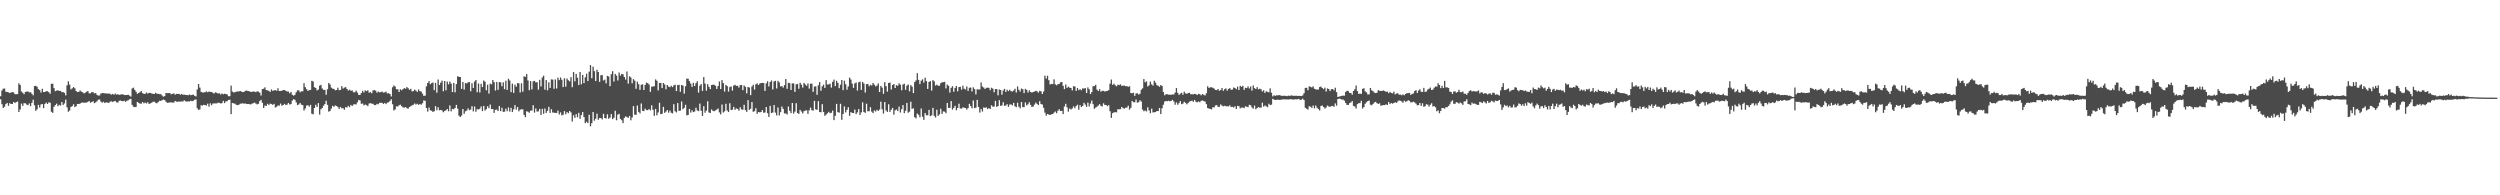 <?xml version="1.0" encoding="UTF-8"?>
<svg xmlns="http://www.w3.org/2000/svg" width="1920" height="150">
  <path d="M0 73.930h1v2.314H0zM1 69.456h1v10.553H1zM2 68.110h1v14.777H2zM3 67.972h1v14.018H3zM4 70.427h1v9.480H4zM5 70.629h1v8.405H5zM6 70.893h1v10.339H6zM7 71.491h1v7.693H7zM8 70.990h1v8.892H8zM9 70.746h1v9.108H9zM10 70.966h1v7.300H10zM11 72.353h1v6.811H11zM12 72.349h1v6.024H12zM13 72.290h1v5.695H13zM14 63.976h1v22.064H14zM15 65.238h1v18.850H15zM16 70.220h1v9.326H16zM17 71.210h1v10.077H17zM18 72.335h1v6.933H18zM19 70.584h1v8.782H19zM20 70.351h1v9.945H20zM21 70.220h1v10.612H21zM22 70.981h1v8.468H22zM23 70.790h1v10.707H23zM24 71.999h1v7.021H24zM25 73.203h1v3.329H25zM26 66.080h1v14.836H26zM27 65.871h1v19.228H27zM28 66.688h1v17.264H28zM29 68.451h1v12.068H29zM30 69.236h1v13.409H30zM31 71.077h1v9.178H31zM32 68.212h1v11.679H32zM33 70.710h1v12.360H33zM34 70.679h1v9.142H34zM35 69.975h1v8.781H35zM36 70.109h1v9.743H36zM37 70.830h1v7.751H37zM38 71.994h1v6.927H38zM39 64.297h1v21.524H39zM40 64.294h1v22.382H40zM41 67.664h1v14.345H41zM42 70.036h1v10.712H42zM43 69.594h1v10.020H43zM44 69.323h1v12.228H44zM45 69.802h1v10.734H45zM46 69.833h1v11.254H46zM47 70.808h1v7.581H47zM48 70.697h1v9.896H48zM49 71.338h1v8.115H49zM50 73.284h1v3.246H50zM51 65.527h1v16.895H51zM52 62.437h1v23.356H52zM53 64.970h1v19.939H53zM54 68.678h1v13.456H54zM55 67.843h1v13.647H55zM56 66.858h1v13.227H56zM57 67.788h1v14.469H57zM58 69.894h1v11.666H58zM59 70.731h1v9.099H59zM60 70.542h1v9.307H60zM61 69.465h1v10.116H61zM62 70.365h1v8.610H62zM63 70.872h1v7.816H63zM64 71.711h1v7.216H64zM65 71.220h1v7.571H65zM66 70.467h1v8.350H66zM67 69.959h1v8.298H67zM68 71.654h1v5.857H68zM69 71.702h1v7.264H69zM70 70.732h1v7.595H70zM71 70.811h1v6.902H71zM72 71.747h1v7.519H72zM73 71.453h1v7.205H73zM74 72.797h1v4.990H74zM75 73.445h1v3.082H75zM76 73.269h1v3.171H76zM77 71.819h1v6.243H77zM78 71.477h1v7.416H78zM79 71.518h1v6.589H79zM80 71.662h1v7.468H80zM81 71.734h1v6.877H81zM82 71.906h1v6.842H82zM83 71.819h1v7.265H83zM84 71.970h1v6.174H84zM85 72.727h1v5.093H85zM86 72.114h1v6.148H86zM87 72.752h1v5.067H87zM88 71.862h1v5.648H88zM89 72.654h1v5.921H89zM90 72.352h1v6.485H90zM91 72.848h1v4.572H91zM92 72.638h1v4.594H92zM93 72.412h1v5.149H93zM94 72.511h1v5.322H94zM95 72.982h1v4.404H95zM96 73.027h1v5.163H96zM97 72.887h1v4.498H97zM98 72.768h1v4.302H98zM99 73.408h1v2.805H99zM100 74.174h1v1.744H100zM101 67.929h1v12.634H101zM102 67.340h1v14.611H102zM103 69.019h1v13.267H103zM104 70.462h1v11.667H104zM105 72.095h1v6.166H105zM106 71.377h1v7.588H106zM107 70.799h1v8.730H107zM108 69.906h1v9.769H108zM109 71.527h1v6.851H109zM110 72.043h1v7.325H110zM111 72.115h1v6.628H111zM112 71.036h1v8.426H112zM113 71.861h1v6.626H113zM114 71.297h1v8.573H114zM115 71.348h1v8.021H115zM116 71.759h1v7.120H116zM117 72.044h1v6.144H117zM118 72.211h1v5.851H118zM119 71.244h1v7.636H119zM120 71.988h1v7.375H120zM121 72.033h1v6.381H121zM122 72.283h1v5.141H122zM123 72.286h1v5.226H123zM124 73.328h1v3.645H124zM125 74.251h1v2.213H125zM126 73.808h1v3.064H126zM127 71.350h1v6.807H127zM128 71.591h1v7.372H128zM129 71.465h1v7.360H129zM130 71.516h1v7.139H130zM131 72.389h1v6.279H131zM132 72.039h1v6.712H132zM133 71.663h1v7.168H133zM134 72.734h1v4.775H134zM135 72.061h1v6.029H135zM136 72.195h1v5.999H136zM137 72.053h1v5.904H137zM138 72.760h1v5.303H138zM139 72.124h1v5.767H139zM140 72.768h1v5.194H140zM141 72.652h1v4.337H141zM142 72.907h1v4.859H142zM143 72.956h1v5.107H143zM144 73.176h1v4.671H144zM145 72.555h1v5.420H145zM146 73.090h1v4.266H146zM147 72.853h1v4.914H147zM148 72.671h1v4.674H148zM149 73.564h1v3.020H149zM150 74.100h1v2.234H150zM151 68.713h1v14.415H151zM152 64.509h1v19.909H152zM153 67.303h1v16.730H153zM154 70.572h1v10.221H154zM155 71.032h1v10.062H155zM156 71.040h1v9.453H156zM157 70.815h1v9.884H157zM158 70.169h1v10.931H158zM159 70.836h1v8.762H159zM160 70.273h1v11.632H160zM161 70.536h1v8.808H161zM162 70.632h1v10.186H162zM163 71.248h1v8.251H163zM164 71.825h1v7.647H164zM165 70.881h1v8.550H165zM166 71.287h1v8.129H166zM167 71.883h1v6.974H167zM168 71.569h1v7.434H168zM169 72.558h1v6.914H169zM170 71.782h1v7.433H170zM171 72.376h1v5.084H171zM172 71.974h1v7.235H172zM173 72.212h1v5.717H173zM174 72.566h1v5.130H174zM175 73.893h1v2.832H175zM176 73.865h1v2.711H176zM177 65.747h1v21.927H177zM178 70.309h1v8.754H178zM179 71.015h1v8.459H179zM180 70.796h1v8.842H180zM181 70.326h1v10.228H181zM182 70.258h1v10.496H182zM183 70.259h1v10.188H183zM184 69.894h1v9.753H184zM185 70.343h1v9.147H185zM186 70.756h1v8.601H186zM187 70.528h1v9.088H187zM188 69.760h1v9.679H188zM189 69.538h1v10.372H189zM190 69.918h1v9.916H190zM191 70.076h1v9.908H191zM192 70.560h1v9.685H192zM193 70.529h1v9.142H193zM194 70.234h1v9.020H194zM195 70.333h1v8.435H195zM196 70.808h1v8.743H196zM197 70.071h1v10.115H197zM198 70.417h1v9.301H198zM199 71.155h1v6.446H199zM200 73.358h1v3.322H200zM201 68.422h1v10.530H201zM202 68.169h1v14.790H202zM203 67.074h1v13.957H203zM204 69.183h1v12.192H204zM205 69.383h1v10.358H205zM206 69.771h1v10.929H206zM207 70.623h1v8.948H207zM208 68.660h1v11.245H208zM209 69.801h1v10.729H209zM210 69.353h1v10.407H210zM211 69.238h1v13.315H211zM212 69.703h1v12.244H212zM213 67.766h1v13.221H213zM214 69.912h1v11.225H214zM215 69.842h1v9.734H215zM216 69.694h1v11.517H216zM217 69.163h1v11.498H217zM218 69.057h1v10.734H218zM219 69.738h1v10.962H219zM220 70.244h1v10.106H220zM221 70.303h1v8.731H221zM222 71.620h1v8.600H222zM223 70.592h1v9.396H223zM224 72.780h1v4.505H224zM225 73.494h1v2.708H225zM226 72.818h1v3.834H226zM227 70.849h1v7.739H227zM228 69.360h1v11.406H228zM229 69.414h1v10.757H229zM230 70.915h1v8.150H230zM231 70.140h1v10.228H231zM232 70.126h1v10.598H232zM233 63.882h1v21.025H233zM234 66.975h1v16.322H234zM235 68.529h1v12.596H235zM236 69.775h1v11.029H236zM237 69.198h1v12.727H237zM238 68.995h1v11.559H238zM239 62.032h1v25.291H239zM240 62.572h1v25.233H240zM241 66.992h1v15.963H241zM242 67.562h1v12.924H242zM243 69.439h1v12.674H243zM244 68.756h1v10.430H244zM245 65.807h1v22.215H245zM246 65.202h1v18.689H246zM247 67.925h1v15.000H247zM248 69.049h1v12.137H248zM249 68.992h1v10.929H249zM250 72.769h1v4.584H250zM251 68.559h1v11.986H251zM252 63.685h1v22.070H252zM253 64.891h1v20.315H253zM254 67.318h1v16.028H254zM255 68.073h1v13.157H255zM256 68.302h1v13.731H256zM257 69.358h1v11.649H257zM258 69.112h1v12.253H258zM259 67.361h1v14.898H259zM260 69.291h1v14.337H260zM261 69.086h1v13.037H261zM262 66.130h1v17.077H262zM263 67.985h1v15.150H263zM264 67.296h1v17.002H264zM265 66.912h1v15.365H265zM266 68.367h1v14.215H266zM267 69.532h1v11.773H267zM268 68.885h1v13.416H268zM269 69.757h1v10.764H269zM270 69.449h1v11.994H270zM271 70.837h1v9.454H271zM272 70.862h1v9.145H272zM273 69.585h1v10.644H273zM274 71.054h1v7.543H274zM275 72.931h1v3.815H275zM276 72.860h1v4.283H276zM277 71.473h1v8.249H277zM278 69.797h1v9.647H278zM279 71.033h1v9.915H279zM280 69.391h1v10.903H280zM281 69.993h1v10.729H281zM282 69.327h1v12.225H282zM283 71.203h1v8.307H283zM284 70.715h1v8.475H284zM285 71.644h1v7.961H285zM286 69.481h1v10.226H286zM287 69.204h1v11.424H287zM288 69.560h1v11.185H288zM289 71.162h1v8.598H289zM290 70.299h1v9.842H290zM291 70.900h1v8.087H291zM292 70.755h1v8.180H292zM293 70.292h1v8.694H293zM294 71.123h1v8.704H294zM295 70.926h1v8.152H295zM296 70.413h1v9.570H296zM297 71.800h1v6.980H297zM298 71.502h1v7.087H298zM299 72.248h1v5.269H299zM300 74.062h1v2.193H300zM301 67.039h1v13.055H301zM302 65.617h1v19.225H302zM303 66.472h1v17.612H303zM304 68.541h1v13.125H304zM305 68.540h1v13.271H305zM306 70.666h1v10.174H306zM307 68.566h1v11.824H307zM308 69.307h1v12.269H308zM309 68.449h1v14.018H309zM310 67.615h1v15.070H310zM311 68.154h1v14.093H311zM312 66.888h1v16.279H312zM313 67.765h1v15.678H313zM314 69.024h1v13.152H314zM315 68.208h1v13.366H315zM316 70.178h1v10.716H316zM317 69.920h1v10.531H317zM318 68.814h1v10.667H318zM319 69.613h1v10.681H319zM320 70.568h1v9.125H320zM321 68.718h1v11.814H321zM322 69.969h1v9.882H322zM323 70.322h1v10.111H323zM324 71.861h1v7.465H324zM325 73.673h1v3.453H325zM326 73.419h1v3.971H326zM327 66.295h1v16.671H327zM328 63.750h1v21.937H328zM329 62.255h1v20.328H329zM330 64.656h1v20.087H330zM331 63.823h1v21.231H331zM332 63.366h1v22.614H332zM333 69.243h1v16.162H333zM334 63.679h1v17.843H334zM335 71.175h1v13.443H335zM336 61.097h1v21.296H336zM337 65.264h1v19.459H337zM338 63.508h1v20.940H338zM339 61.942h1v22.882H339zM340 70.097h1v16.103H340zM341 62.204h1v23.077H341zM342 69.400h1v15.331H342zM343 62.659h1v21.066H343zM344 64.786h1v20.669H344zM345 62.689h1v18.241H345zM346 64.227h1v21.263H346zM347 70.711h1v12.895H347zM348 63.625h1v20.333H348zM349 70.933h1v11.948H349zM350 64.567h1v15.977H350zM351 58.613h1v24.853H351zM352 58.993h1v29.866H352zM353 59.156h1v30.678H353zM354 68.232h1v20.491H354zM355 63.000h1v20.734H355zM356 68.838h1v18.581H356zM357 63.776h1v21.704H357zM358 64.078h1v20.810H358zM359 63.213h1v19.970H359zM360 63.033h1v21.674H360zM361 70.110h1v14.035H361zM362 63.886h1v17.673H362zM363 67.546h1v18.032H363zM364 62.637h1v19.176H364zM365 61.439h1v24.349H365zM366 70.824h1v13.012H366zM367 64.128h1v19.991H367zM368 70.988h1v12.535H368zM369 64.346h1v17.443H369zM370 66.851h1v18.483H370zM371 61.834h1v19.538H371zM372 62.772h1v22.179H372zM373 69.334h1v14.528H373zM374 65.052h1v16.570H374zM375 71.876h1v11.234H375zM376 64.194h1v16.088H376zM377 64.790h1v18.952H377zM378 61.460h1v22.317H378zM379 63.120h1v23.553H379zM380 69.522h1v14.865H380zM381 62.941h1v21.244H381zM382 69.032h1v16.265H382zM383 63.013h1v18.470H383zM384 63.225h1v22.121H384zM385 66.179h1v16.557H385zM386 63.224h1v22.711H386zM387 68.517h1v17.253H387zM388 61.985h1v21.509H388zM389 69.055h1v16.324H389zM390 60.475h1v22.078H390zM391 61.778h1v23.912H391zM392 70.826h1v12.023H392zM393 64.248h1v21.818H393zM394 71.317h1v12.688H394zM395 65.015h1v15.714H395zM396 66.595h1v17.601H396zM397 63.823h1v18.369H397zM398 64.013h1v21.487H398zM399 71.011h1v13.190H399zM400 63.945h1v19.966H400zM401 70.441h1v13.574H401zM402 58.582h1v29.650H402zM403 59.026h1v30.946H403zM404 56.894h1v28.546H404zM405 61.797h1v24.003H405zM406 69.272h1v17.317H406zM407 62.283h1v22.698H407zM408 68.681h1v16.225H408zM409 62.453h1v18.330H409zM410 62.103h1v24.362H410zM411 63.302h1v19.983H411zM412 63.132h1v22.597H412zM413 68.849h1v16.678H413zM414 61.311h1v22.302H414zM415 66.346h1v21.916H415zM416 59.550h1v24.051H416zM417 58.132h1v29.288H417zM418 68.856h1v14.522H418zM419 61.474h1v25.274H419zM420 69.391h1v15.744H420zM421 63.184h1v18.909H421zM422 67.511h1v19.229H422zM423 61.000h1v22.912H423zM424 61.124h1v25.299H424zM425 68.202h1v18.314H425zM426 61.007h1v25.667H426zM427 67.920h1v18.889H427zM428 59.628h1v25.306H428zM429 61.532h1v26.408H429zM430 59.479h1v26.831H430zM431 61.220h1v27.417H431zM432 66.882h1v21.249H432zM433 60.094h1v25.245H433zM434 66.529h1v21.234H434zM435 60.329h1v25.751H435zM436 61.648h1v25.307H436zM437 62.499h1v22.735H437zM438 59.214h1v27.127H438zM439 66.944h1v26.436H439zM440 55.342h1v33.160H440zM441 62.455h1v28.080H441zM442 56.710h1v30.949H442zM443 59.712h1v30.356H443zM444 65.338h1v21.275H444zM445 55.273h1v36.043H445zM446 64.711h1v23.663H446zM447 57.519h1v28.562H447zM448 63.794h1v26.137H448zM449 59.390h1v35.189H449zM450 56.562h1v36.918H450zM451 62.245h1v32.298H451zM452 55.022h1v33.134H452zM453 49.950h1v47.071H453zM454 60.057h1v34.557H454zM455 51.198h1v34.810H455zM456 54.699h1v37.966H456zM457 62.186h1v29.005H457zM458 53.545h1v33.810H458zM459 55.301h1v36.640H459zM460 62.853h1v27.841H460zM461 57.821h1v32.861H461zM462 57.705h1v33.972H462zM463 61.797h1v25.619H463zM464 61.126h1v29.493H464zM465 64.035h1v27.061H465zM466 58.280h1v29.532H466zM467 58.797h1v32.411H467zM468 66.205h1v24.176H468zM469 57.010h1v30.592H469zM470 54.703h1v36.792H470zM471 62.630h1v27.788H471zM472 56.786h1v28.312H472zM473 58.080h1v34.270H473zM474 61.826h1v26.168H474zM475 55.721h1v31.709H475zM476 58.079h1v33.262H476zM477 56.710h1v35.634H477zM478 57.108h1v37.468H478zM479 59.146h1v31.392H479zM480 61.150h1v28.205H480zM481 54.866h1v35.020H481zM482 64.188h1v26.354H482zM483 58.608h1v30.407H483zM484 59.486h1v32.938H484zM485 63.923h1v26.297H485zM486 60.773h1v20.709H486zM487 61.892h1v26.148H487zM488 68.187h1v19.987H488zM489 62.728h1v18.332H489zM490 64.653h1v21.301H490zM491 69.020h1v18.067H491zM492 65.131h1v14.352H492zM493 64.787h1v20.310H493zM494 69.131h1v16.205H494zM495 65.233h1v18.231H495zM496 63.460h1v21.058H496zM497 63.903h1v20.735H497zM498 64.893h1v18.884H498zM499 70.507h1v14.223H499zM500 66.552h1v14.319H500zM501 66.405h1v17.902H501zM502 66.220h1v22.709H502zM503 60.978h1v22.646H503zM504 62.025h1v26.552H504zM505 69.448h1v16.933H505zM506 63.666h1v15.295H506zM507 63.676h1v23.963H507zM508 67.649h1v19.729H508zM509 63.752h1v18.343H509zM510 64.889h1v21.804H510zM511 68.552h1v17.148H511zM512 65.284h1v19.208H512zM513 66.526h1v20.009H513zM514 66.987h1v17.957H514zM515 65.845h1v20.737H515zM516 66.922h1v20.163H516zM517 65.591h1v14.453H517zM518 65.009h1v20.464H518zM519 69.938h1v16.383H519zM520 65.309h1v13.863H520zM521 65.112h1v20.028H521zM522 70.449h1v14.568H522zM523 65.276h1v12.717H523zM524 65.760h1v18.131H524zM525 71.962h1v10.904H525zM526 66.252h1v14.226H526zM527 60.342h1v28.225H527zM528 60.488h1v27.757H528zM529 62.317h1v21.351H529zM530 64.189h1v22.285H530zM531 66.774h1v17.971H531zM532 63.602h1v22.494H532zM533 66.067h1v19.605H533zM534 63.912h1v18.853H534zM535 62.484h1v22.331H535zM536 71.066h1v14.310H536zM537 65.788h1v13.773H537zM538 64.568h1v20.496H538zM539 69.774h1v19.251H539zM540 59.196h1v22.351H540zM541 64.225h1v22.366H541zM542 69.610h1v15.379H542zM543 64.649h1v13.100H543zM544 66.726h1v19.624H544zM545 68.464h1v18.388H545zM546 65.269h1v18.769H546zM547 65.080h1v20.010H547zM548 65.066h1v20.388H548zM549 65.879h1v18.966H549zM550 68.320h1v15.796H550zM551 66.102h1v17.277H551zM552 62.542h1v23.760H552zM553 68.406h1v19.450H553zM554 61.560h1v18.716H554zM555 63.857h1v22.567H555zM556 70.322h1v15.195H556zM557 65.187h1v14.528H557zM558 66.143h1v18.758H558zM559 70.325h1v15.734H559zM560 66.907h1v12.416H560zM561 66.378h1v18.159H561zM562 69.572h1v14.664H562zM563 65.711h1v16.379H563zM564 65.152h1v19.168H564zM565 65.956h1v17.290H565zM566 65.873h1v17.813H566zM567 67.279h1v17.761H567zM568 65.373h1v17.034H568zM569 65.248h1v18.807H569zM570 69.201h1v15.099H570zM571 65.638h1v14.854H571zM572 66.718h1v17.851H572zM573 71.684h1v14.236H573zM574 66.786h1v10.102H574zM575 67.201h1v17.181H575zM576 73.086h1v10.483H576zM577 66.387h1v12.005H577zM578 65.150h1v20.705H578zM579 68.747h1v16.639H579zM580 64.783h1v18.391H580zM581 63.985h1v23.398H581zM582 65.255h1v20.804H582zM583 64.204h1v22.089H583zM584 63.762h1v22.184H584zM585 63.640h1v20.941H585zM586 63.763h1v22.789H586zM587 69.820h1v16.628H587zM588 64.002h1v18.219H588zM589 62.356h1v24.552H589zM590 66.370h1v23.445H590zM591 63.021h1v18.260H591zM592 61.814h1v24.975H592zM593 68.733h1v17.695H593zM594 62.515h1v18.151H594zM595 62.041h1v24.456H595zM596 67.943h1v20.694H596zM597 62.040h1v20.480H597zM598 63.259h1v25.413H598zM599 66.294h1v19.873H599zM600 66.179h1v15.660H600zM601 67.272h1v16.336H601zM602 65.366h1v21.778H602zM603 60.674h1v26.411H603zM604 68.201h1v19.757H604zM605 63.528h1v18.315H605zM606 63.908h1v21.209H606zM607 69.136h1v17.758H607zM608 64.057h1v15.032H608zM609 64.060h1v23.177H609zM610 70.571h1v15.145H610zM611 64.791h1v14.451H611zM612 64.394h1v22.380H612zM613 68.134h1v19.387H613zM614 63.538h1v20.829H614zM615 65.049h1v20.605H615zM616 67.271h1v19.871H616zM617 63.655h1v21.750H617zM618 64.899h1v20.016H618zM619 65.890h1v18.845H619zM620 64.028h1v23.435H620zM621 68.070h1v16.656H621zM622 64.313h1v18.305H622zM623 64.212h1v20.372H623zM624 70.574h1v14.419H624zM625 66.523h1v10.929H625zM626 66.315h1v17.634H626zM627 72.827h1v11.572H627zM628 65.491h1v12.183H628zM629 63.003h1v23.024H629zM630 69.697h1v16.551H630zM631 66.293h1v13.656H631zM632 64.991h1v20.956H632zM633 67.517h1v21.435H633zM634 61.558h1v26.395H634zM635 64.873h1v22.141H635zM636 64.838h1v21.005H636zM637 64.242h1v22.691H637zM638 67.260h1v19.329H638zM639 62.847h1v22.109H639zM640 61.135h1v31.146H640zM641 66.118h1v22.812H641zM642 61.986h1v17.771H642zM643 63.666h1v22.451H643zM644 67.746h1v18.787H644zM645 65.017h1v14.677H645zM646 61.449h1v30.536H646zM647 69.241h1v18.308H647zM648 62.027h1v19.714H648zM649 64.733h1v21.571H649zM650 68.930h1v15.432H650zM651 66.418h1v15.898H651zM652 59.605h1v29.400H652zM653 61.079h1v25.054H653zM654 64.241h1v22.483H654zM655 67.476h1v19.426H655zM656 64.069h1v20.084H656zM657 63.359h1v24.282H657zM658 69.546h1v16.711H658zM659 63.239h1v20.506H659zM660 62.711h1v25.625H660zM661 69.054h1v17.261H661zM662 62.930h1v15.686H662zM663 64.148h1v21.803H663zM664 71.043h1v15.619H664zM665 64.627h1v15.053H665zM666 64.486h1v20.971H666zM667 66.230h1v19.244H667zM668 65.104h1v17.213H668zM669 65.701h1v20.057H669zM670 63.705h1v23.166H670zM671 65.024h1v19.745H671zM672 66.364h1v19.218H672zM673 65.665h1v18.647H673zM674 64.097h1v21.134H674zM675 70.652h1v13.489H675zM676 66.015h1v12.045H676zM677 67.262h1v16.681H677zM678 72.057h1v15.194H678zM679 63.101h1v15.225H679zM680 66.165h1v18.681H680zM681 70.358h1v15.597H681zM682 63.748h1v16.312H682zM683 63.382h1v22.514H683zM684 68.738h1v15.538H684zM685 65.302h1v17.601H685zM686 64.550h1v23.514H686zM687 67.569h1v17.153H687zM688 65.455h1v18.640H688zM689 65.836h1v19.478H689zM690 64.023h1v17.823H690zM691 65.039h1v21.364H691zM692 69.349h1v14.533H692zM693 64.943h1v15.769H693zM694 64.295h1v22.602H694zM695 68.948h1v16.169H695zM696 65.765h1v13.278H696zM697 64.870h1v21.703H697zM698 70.140h1v15.604H698zM699 65.407h1v12.705H699zM700 66.543h1v17.092H700zM701 71.455h1v11.705H701zM702 63.089h1v26.981H702zM703 61.741h1v29.200H703zM704 56.149h1v31.026H704zM705 61.345h1v26.842H705zM706 64.621h1v25.486H706zM707 61.961h1v21.385H707zM708 60.908h1v28.689H708zM709 63.457h1v28.613H709zM710 59.645h1v27.121H710zM711 62.280h1v26.259H711zM712 68.321h1v20.201H712zM713 62.931h1v21.457H713zM714 62.319h1v26.853H714zM715 69.525h1v19.060H715zM716 61.564h1v21.300H716zM717 62.506h1v26.435H717zM718 65.696h1v24.551H718zM719 65.010h1v19.259H719zM720 65.836h1v23.134H720zM721 65.833h1v22.031H721zM722 63.897h1v19.601H722zM723 63.213h1v24.258H723zM724 63.075h1v22.491H724zM725 62.816h1v22.964H725zM726 67.906h1v19.042H726zM727 64.916h1v14.208H727zM728 65.887h1v16.952H728zM729 71.108h1v11.787H729zM730 67.452h1v10.187H730zM731 66.273h1v17.897H731zM732 70.447h1v12.378H732zM733 67.514h1v13.737H733zM734 66.050h1v18.631H734zM735 70.096h1v12.844H735zM736 66.870h1v12.813H736zM737 66.662h1v16.649H737zM738 68.802h1v14.675H738zM739 65.769h1v16.706H739zM740 68.132h1v14.614H740zM741 68.713h1v14.246H741zM742 66.408h1v17.797H742zM743 69.862h1v13.171H743zM744 67.402h1v12.369H744zM745 67.209h1v14.268H745zM746 70.244h1v12.947H746zM747 67.071h1v10.092H747zM748 68.422h1v14.666H748zM749 72.523h1v10.189H749zM750 68.513h1v8.198H750zM751 68.763h1v13.379H751zM752 68.675h1v17.806H752zM753 63.333h1v20.377H753zM754 66.464h1v19.213H754zM755 67.209h1v15.323H755zM756 68.336h1v14.521H756zM757 67.454h1v14.971H757zM758 67.350h1v16.410H758zM759 67.412h1v15.589H759zM760 69.205h1v14.537H760zM761 67.356h1v13.561H761zM762 68.066h1v13.869H762zM763 70.864h1v10.937H763zM764 68.419h1v9.050H764zM765 68.408h1v13.651H765zM766 73.234h1v8.239H766zM767 68.755h1v8.208H767zM768 69.121h1v12.140H768zM769 72.693h1v8.319H769zM770 69.477h1v9.043H770zM771 68.262h1v13.057H771zM772 70.679h1v10.307H772zM773 68.901h1v11.128H773zM774 69.990h1v12.064H774zM775 68.930h1v11.363H775zM776 69.987h1v10.207H776zM777 70.258h1v10.699H777zM778 69.545h1v9.451H778zM779 68.155h1v13.447H779zM780 71.056h1v11.264H780zM781 66.388h1v12.496H781zM782 68.891h1v13.107H782zM783 70.305h1v12.957H783zM784 68.013h1v10.356H784zM785 68.521h1v13.829H785zM786 71.536h1v10.720H786zM787 68.178h1v10.540H787zM788 69.005h1v11.956H788zM789 71.091h1v8.979H789zM790 69.355h1v9.205H790zM791 70.594h1v9.950H791zM792 71.142h1v11.079H792zM793 70.661h1v11.144H793zM794 70.308h1v10.025H794zM795 69.736h1v9.068H795zM796 70.127h1v9.682H796zM797 71.162h1v9.605H797zM798 69.794h1v7.934H798zM799 70.150h1v9.761H799zM800 72.199h1v8.078H800zM801 70.303h1v12.496H801zM802 58.115h1v28.383H802zM803 60.320h1v28.493H803zM804 58.154h1v29.339H804zM805 61.604h1v26.364H805zM806 64.847h1v23.454H806zM807 64.393h1v23.374H807zM808 64.575h1v23.011H808zM809 60.938h1v25.603H809zM810 64.750h1v20.911H810zM811 65.499h1v21.498H811zM812 64.678h1v20.390H812zM813 64.463h1v19.472H813zM814 63.227h1v22.070H814zM815 62.998h1v22.133H815zM816 65.886h1v21.722H816zM817 68.452h1v13.341H817zM818 64.874h1v14.832H818zM819 67.465h1v14.942H819zM820 66.586h1v19.122H820zM821 67.261h1v16.143H821zM822 67.601h1v16.507H822zM823 69.429h1v13.850H823zM824 66.253h1v15.483H824zM825 66.345h1v16.798H825zM826 69.805h1v11.680H826zM827 67.538h1v12.903H827zM828 69.238h1v15.047H828zM829 68.486h1v12.267H829zM830 69.336h1v12.880H830zM831 67.816h1v13.599H831zM832 68.069h1v10.884H832zM833 67.662h1v12.657H833zM834 71.444h1v10.610H834zM835 67.097h1v11.705H835zM836 68.577h1v13.170H836zM837 72.233h1v7.280H837zM838 70.732h1v6.492H838zM839 66.263h1v13.764H839zM840 66.117h1v17.462H840zM841 65.103h1v17.468H841zM842 68.799h1v13.166H842zM843 69.951h1v11.107H843zM844 68.432h1v11.597H844zM845 70.390h1v10.854H845zM846 69.774h1v11.988H846zM847 69.714h1v9.642H847zM848 70.309h1v10.256H848zM849 70.010h1v10.604H849zM850 69.811h1v11.749H850zM851 69.218h1v11.549H851zM852 64.312h1v21.105H852zM853 61.091h1v29.429H853zM854 65.142h1v21.761H854zM855 64.270h1v22.113H855zM856 65.463h1v20.608H856zM857 66.286h1v20.039H857zM858 65.062h1v18.846H858zM859 65.360h1v18.627H859zM860 64.777h1v19.086H860zM861 65.872h1v16.302H861zM862 65.840h1v17.242H862zM863 65.707h1v17.727H863zM864 66.243h1v16.496H864zM865 66.074h1v16.502H865zM866 66.708h1v14.445H866zM867 66.226h1v17.927H867zM868 71.410h1v11.373H868zM869 71.624h1v5.917H869zM870 71.215h1v7.317H870zM871 73.605h1v4.955H871zM872 71.801h1v4.639H872zM873 71.644h1v7.222H873zM874 72.621h1v5.861H874zM875 71.989h1v5.002H875zM876 68.892h1v9.107H876zM877 67.815h1v16.343H877zM878 60.715h1v24.728H878zM879 63.243h1v21.617H879zM880 62.463h1v23.131H880zM881 66.371h1v16.008H881zM882 65.552h1v19.202H882zM883 62.661h1v24.293H883zM884 64.752h1v18.691H884zM885 65.756h1v20.626H885zM886 61.996h1v24.223H886zM887 63.496h1v22.587H887zM888 65.449h1v19.807H888zM889 65.903h1v19.456H889zM890 66.667h1v16.258H890zM891 65.290h1v22.299H891zM892 66.081h1v17.049H892zM893 70.628h1v9.789H893zM894 73.150h1v4.881H894zM895 72.288h1v5.237H895zM896 72.404h1v5.388H896zM897 72.727h1v4.662H897zM898 72.686h1v5.063H898zM899 72.798h1v4.671H899zM900 72.448h1v4.230H900zM901 72.601h1v5.384H901zM902 71.103h1v9.339H902zM903 67.619h1v11.023H903zM904 71.286h1v9.133H904zM905 72.912h1v6.271H905zM906 71.929h1v5.709H906zM907 71.198h1v8.772H907zM908 72.747h1v6.825H908zM909 70.406h1v7.751H909zM910 71.687h1v7.320H910zM911 72.018h1v8.133H911zM912 71.480h1v7.682H912zM913 71.206h1v6.808H913zM914 72.368h1v5.278H914zM915 72.406h1v4.840H915zM916 72.441h1v5.740H916zM917 72.076h1v4.669H917zM918 72.277h1v5.916H918zM919 72.988h1v5.626H919zM920 72.051h1v5.856H920zM921 72.328h1v6.188H921zM922 73.191h1v4.208H922zM923 72.252h1v4.908H923zM924 72.780h1v4.846H924zM925 73.337h1v4.681H925zM926 71.651h1v8.326H926zM927 66.243h1v16.774H927zM928 67.555h1v15.826H928zM929 67.034h1v16.605H929zM930 67.033h1v16.962H930zM931 67.442h1v14.867H931zM932 68.033h1v14.498H932zM933 69.052h1v11.950H933zM934 69.218h1v11.490H934zM935 68.346h1v13.791H935zM936 69.741h1v12.266H936zM937 69.124h1v11.042H937zM938 67.577h1v13.556H938zM939 69.750h1v11.903H939zM940 68.515h1v12.718H940zM941 67.906h1v13.712H941zM942 69.631h1v11.992H942zM943 68.302h1v13.472H943zM944 67.699h1v13.176H944zM945 68.973h1v13.279H945zM946 68.785h1v13.219H946zM947 67.151h1v15.409H947zM948 67.647h1v13.981H948zM949 68.484h1v15.250H949zM950 66.543h1v14.762H950zM951 69.133h1v12.420H951zM952 65.937h1v17.333H952zM953 66.672h1v15.946H953zM954 65.876h1v16.706H954zM955 69.025h1v14.069H955zM956 67.376h1v14.312H956zM957 67.626h1v14.340H957zM958 66.320h1v16.012H958zM959 67.923h1v12.540H959zM960 66.410h1v14.450H960zM961 69.599h1v12.921H961zM962 65.625h1v17.856H962zM963 67.682h1v13.448H963zM964 68.405h1v15.519H964zM965 66.911h1v16.087H965zM966 68.604h1v13.612H966zM967 68.098h1v14.566H967zM968 68.607h1v14.080H968zM969 70.245h1v8.595H969zM970 69.334h1v12.523H970zM971 71.348h1v9.647H971zM972 70.101h1v11.541H972zM973 70.488h1v11.863H973zM974 70.914h1v8.738H974zM975 67.835h1v12.859H975zM976 71.218h1v9.129H976zM977 74.049h1v1.831H977zM978 73.187h1v3.312H978zM979 73.602h1v3.184H979zM980 73.167h1v3.501H980zM981 73.276h1v3.229H981zM982 72.996h1v3.755H982zM983 73.314h1v3.310H983zM984 73.643h1v2.844H984zM985 73.561h1v2.711H985zM986 73.503h1v2.791H986zM987 73.646h1v2.731H987zM988 73.836h1v2.484H988zM989 73.400h1v3.039H989zM990 73.665h1v2.531H990zM991 73.263h1v2.960H991zM992 73.402h1v2.974H992zM993 73.594h1v2.923H993zM994 73.631h1v2.623H994zM995 73.456h1v2.898H995zM996 73.680h1v2.574H996zM997 73.625h1v2.319H997zM998 73.669h1v3.068H998zM999 73.777h1v2.775H999zM1000 73.221h1v2.568H1000zM1001 71.586h1v5.226H1001zM1002 67.491h1v15.313H1002zM1003 67.445h1v16.079H1003zM1004 69.306h1v14.875H1004zM1005 66.243h1v15.326H1005zM1006 66.742h1v15.229H1006zM1007 67.155h1v15.697H1007zM1008 66.364h1v14.672H1008zM1009 68.135h1v15.133H1009zM1010 68.602h1v12.442H1010zM1011 68.885h1v13.838H1011zM1012 68.725h1v15.017H1012zM1013 66.889h1v17.954H1013zM1014 66.432h1v14.983H1014zM1015 67.589h1v13.396H1015zM1016 68.433h1v13.744H1016zM1017 67.354h1v16.077H1017zM1018 70.272h1v12.236H1018zM1019 67.894h1v13.171H1019zM1020 68.375h1v13.425H1020zM1021 69.916h1v12.075H1021zM1022 68.530h1v13.040H1022zM1023 68.341h1v12.980H1023zM1024 69.352h1v12.697H1024zM1025 67.387h1v12.001H1025zM1026 70.754h1v10.417H1026zM1027 74.499h1v1.563H1027zM1028 74.134h1v1.616H1028zM1029 73.897h1v2.013H1029zM1030 73.620h1v2.889H1030zM1031 73.403h1v3.016H1031zM1032 73.473h1v3.823H1032zM1033 70.539h1v8.590H1033zM1034 69.678h1v10.869H1034zM1035 69.935h1v10.708H1035zM1036 71.305h1v7.906H1036zM1037 71.445h1v7.245H1037zM1038 72.763h1v4.847H1038zM1039 69.896h1v11.438H1039zM1040 68.539h1v13.272H1040zM1041 65.711h1v17.634H1041zM1042 69.935h1v10.055H1042zM1043 72.074h1v7.185H1043zM1044 71.882h1v7.328H1044zM1045 72.149h1v5.254H1045zM1046 68.237h1v15.126H1046zM1047 67.714h1v14.475H1047zM1048 70.178h1v9.470H1048zM1049 70.959h1v7.600H1049zM1050 72.551h1v5.076H1050zM1051 72.474h1v4.718H1051zM1052 67.538h1v12.849H1052zM1053 69.354h1v11.560H1053zM1054 70.059h1v9.778H1054zM1055 71.123h1v7.571H1055zM1056 71.474h1v6.782H1056zM1057 71.245h1v7.965H1057zM1058 69.244h1v10.641H1058zM1059 69.773h1v9.514H1059zM1060 69.762h1v11.439H1060zM1061 69.839h1v11.080H1061zM1062 69.446h1v11.231H1062zM1063 69.940h1v10.811H1063zM1064 70.544h1v9.587H1064zM1065 70.344h1v10.293H1065zM1066 71.593h1v6.753H1066zM1067 70.541h1v9.321H1067zM1068 71.393h1v7.735H1068zM1069 71.673h1v7.935H1069zM1070 70.355h1v8.743H1070zM1071 72.477h1v6.046H1071zM1072 71.839h1v7.167H1072zM1073 71.608h1v6.294H1073zM1074 72.706h1v4.391H1074zM1075 72.576h1v4.823H1075zM1076 73.164h1v4.769H1076zM1077 72.491h1v6.425H1077zM1078 73.169h1v4.156H1078zM1079 72.195h1v5.983H1079zM1080 71.580h1v6.189H1080zM1081 71.515h1v5.499H1081zM1082 71.314h1v6.136H1082zM1083 72.933h1v5.753H1083zM1084 72.065h1v6.468H1084zM1085 71.750h1v6.399H1085zM1086 69.946h1v8.724H1086zM1087 69.236h1v10.386H1087zM1088 71.370h1v9.500H1088zM1089 69.528h1v11.182H1089zM1090 68.549h1v10.548H1090zM1091 70.437h1v10.907H1091zM1092 70.654h1v8.711H1092zM1093 67.473h1v14.554H1093zM1094 70.532h1v11.038H1094zM1095 70.324h1v9.681H1095zM1096 68.736h1v11.665H1096zM1097 68.148h1v13.717H1097zM1098 67.247h1v13.173H1098zM1099 69.107h1v10.184H1099zM1100 68.803h1v13.013H1100zM1101 67.324h1v14.153H1101zM1102 66.409h1v16.084H1102zM1103 66.580h1v18.923H1103zM1104 63.924h1v20.870H1104zM1105 65.300h1v21.634H1105zM1106 67.677h1v17.502H1106zM1107 65.886h1v17.053H1107zM1108 67.585h1v15.391H1108zM1109 62.109h1v21.392H1109zM1110 67.093h1v15.244H1110zM1111 67.118h1v15.216H1111zM1112 67.527h1v13.900H1112zM1113 70.330h1v9.746H1113zM1114 70.675h1v7.388H1114zM1115 72.187h1v4.851H1115zM1116 70.247h1v9.491H1116zM1117 70.144h1v9.584H1117zM1118 71.233h1v7.225H1118zM1119 70.638h1v8.229H1119zM1120 68.920h1v10.646H1120zM1121 70.747h1v7.981H1121zM1122 70.812h1v8.576H1122zM1123 70.248h1v10.281H1123zM1124 72.007h1v5.929H1124zM1125 71.983h1v5.784H1125zM1126 72.826h1v3.398H1126zM1127 71.272h1v8.622H1127zM1128 69.813h1v10.359H1128zM1129 69.309h1v11.507H1129zM1130 70.243h1v8.592H1130zM1131 69.970h1v9.687H1131zM1132 70.088h1v9.376H1132zM1133 70.324h1v9.668H1133zM1134 70.156h1v10.362H1134zM1135 69.417h1v11.147H1135zM1136 71.751h1v6.474H1136zM1137 70.874h1v7.654H1137zM1138 71.079h1v8.052H1138zM1139 72.131h1v5.696H1139zM1140 71.438h1v7.181H1140zM1141 71.842h1v7.622H1141zM1142 72.560h1v4.982H1142zM1143 71.881h1v7.205H1143zM1144 71.672h1v6.814H1144zM1145 72.742h1v4.608H1145zM1146 71.206h1v6.732H1146zM1147 71.286h1v7.357H1147zM1148 72.767h1v4.462H1148zM1149 72.440h1v5.154H1149zM1150 72.759h1v4.691H1150zM1151 73.393h1v3.340H1151zM1152 69.413h1v10.772H1152zM1153 66.702h1v17.714H1153zM1154 63.854h1v18.643H1154zM1155 69.243h1v11.261H1155zM1156 69.036h1v12.490H1156zM1157 68.469h1v12.524H1157zM1158 67.814h1v14.665H1158zM1159 70.308h1v10.929H1159zM1160 69.546h1v13.117H1160zM1161 69.015h1v13.444H1161zM1162 68.909h1v11.439H1162zM1163 67.036h1v15.434H1163zM1164 67.297h1v15.109H1164zM1165 69.237h1v12.027H1165zM1166 70.083h1v9.306H1166zM1167 68.974h1v10.930H1167zM1168 69.167h1v11.975H1168zM1169 69.291h1v10.779H1169zM1170 69.929h1v11.533H1170zM1171 69.498h1v9.788H1171zM1172 70.197h1v10.891H1172zM1173 70.506h1v7.938H1173zM1174 70.592h1v8.555H1174zM1175 69.144h1v10.572H1175zM1176 71.630h1v7.179H1176zM1177 67.252h1v14.443H1177zM1178 68.403h1v14.762H1178zM1179 68.441h1v12.498H1179zM1180 69.107h1v10.459H1180zM1181 67.223h1v13.524H1181zM1182 67.847h1v15.627H1182zM1183 65.614h1v16.122H1183zM1184 66.896h1v14.617H1184zM1185 67.864h1v15.186H1185zM1186 67.323h1v13.572H1186zM1187 69.666h1v12.497H1187zM1188 68.255h1v15.808H1188zM1189 66.711h1v14.648H1189zM1190 68.204h1v15.860H1190zM1191 70.683h1v10.712H1191zM1192 68.778h1v10.859H1192zM1193 68.224h1v15.486H1193zM1194 69.734h1v11.790H1194zM1195 68.747h1v10.884H1195zM1196 68.982h1v13.441H1196zM1197 69.219h1v11.256H1197zM1198 68.909h1v11.220H1198zM1199 69.692h1v9.763H1199zM1200 69.548h1v12.487H1200zM1201 70.914h1v10.540H1201zM1202 63.925h1v20.610H1202zM1203 65.041h1v23.299H1203zM1204 64.656h1v21.239H1204zM1205 67.217h1v14.236H1205zM1206 67.321h1v15.272H1206zM1207 67.489h1v15.564H1207zM1208 66.830h1v13.616H1208zM1209 67.140h1v14.333H1209zM1210 65.533h1v18.553H1210zM1211 66.105h1v16.984H1211zM1212 67.471h1v12.386H1212zM1213 69.678h1v10.890H1213zM1214 68.732h1v12.466H1214zM1215 69.493h1v10.936H1215zM1216 68.869h1v12.771H1216zM1217 70.108h1v11.698H1217zM1218 68.434h1v11.862H1218zM1219 68.869h1v11.939H1219zM1220 68.111h1v12.846H1220zM1221 70.445h1v8.584H1221zM1222 69.849h1v10.099H1222zM1223 67.584h1v15.041H1223zM1224 70.838h1v9.858H1224zM1225 69.785h1v9.761H1225zM1226 70.669h1v8.785H1226zM1227 68.874h1v10.414H1227zM1228 69.769h1v10.503H1228zM1229 69.923h1v10.495H1229zM1230 70.315h1v9.626H1230zM1231 69.956h1v9.501H1231zM1232 70.769h1v8.497H1232zM1233 70.268h1v8.697H1233zM1234 71.451h1v7.356H1234zM1235 70.134h1v8.873H1235zM1236 70.597h1v8.126H1236zM1237 72.224h1v6.128H1237zM1238 71.681h1v6.814H1238zM1239 72.367h1v5.175H1239zM1240 69.267h1v13.474H1240zM1241 67.775h1v13.333H1241zM1242 70.628h1v8.620H1242zM1243 70.900h1v8.335H1243zM1244 71.500h1v6.782H1244zM1245 71.515h1v6.600H1245zM1246 71.548h1v7.106H1246zM1247 71.660h1v6.047H1247zM1248 72.041h1v6.081H1248zM1249 72.325h1v5.325H1249zM1250 73.351h1v3.743H1250zM1251 72.989h1v3.714H1251zM1252 68.339h1v13.497H1252zM1253 63.237h1v22.957H1253zM1254 66.535h1v16.474H1254zM1255 66.365h1v16.530H1255zM1256 65.359h1v19.363H1256zM1257 66.540h1v16.534H1257zM1258 66.306h1v17.078H1258zM1259 68.404h1v13.347H1259zM1260 65.674h1v18.105H1260zM1261 67.086h1v15.151H1261zM1262 69.825h1v11.937H1262zM1263 66.670h1v16.551H1263zM1264 67.884h1v14.725H1264zM1265 66.789h1v16.601H1265zM1266 69.097h1v11.705H1266zM1267 67.231h1v14.402H1267zM1268 69.838h1v10.294H1268zM1269 68.110h1v14.812H1269zM1270 68.986h1v12.313H1270zM1271 70.537h1v9.762H1271zM1272 67.093h1v14.946H1272zM1273 68.688h1v13.196H1273zM1274 68.328h1v13.702H1274zM1275 67.256h1v15.901H1275zM1276 68.804h1v13.693H1276zM1277 70.664h1v10.397H1277zM1278 66.873h1v16.463H1278zM1279 67.104h1v13.578H1279zM1280 70.711h1v9.225H1280zM1281 68.950h1v10.925H1281zM1282 70.296h1v8.583H1282zM1283 69.049h1v11.110H1283zM1284 71.104h1v8.758H1284zM1285 70.288h1v9.381H1285zM1286 69.438h1v10.470H1286zM1287 71.028h1v8.401H1287zM1288 70.528h1v8.958H1288zM1289 69.565h1v10.862H1289zM1290 70.891h1v8.685H1290zM1291 70.756h1v8.399H1291zM1292 71.236h1v8.438H1292zM1293 69.139h1v9.211H1293zM1294 71.859h1v6.674H1294zM1295 71.634h1v6.773H1295zM1296 71.604h1v6.517H1296zM1297 71.825h1v6.147H1297zM1298 72.380h1v5.660H1298zM1299 72.227h1v5.357H1299zM1300 72.966h1v3.832H1300zM1301 73.921h1v2.468H1301zM1302 70.369h1v9.111H1302zM1303 69.162h1v12.183H1303zM1304 70.271h1v11.560H1304zM1305 71.339h1v8.548H1305zM1306 72.103h1v6.772H1306zM1307 71.347h1v6.836H1307zM1308 70.710h1v7.954H1308zM1309 70.120h1v11.006H1309zM1310 70.897h1v7.481H1310zM1311 70.819h1v9.531H1311zM1312 70.628h1v8.913H1312zM1313 72.082h1v7.169H1313zM1314 71.010h1v7.741H1314zM1315 71.854h1v6.440H1315zM1316 71.090h1v7.506H1316zM1317 71.975h1v5.428H1317zM1318 72.738h1v4.564H1318zM1319 72.222h1v5.111H1319zM1320 72.729h1v5.293H1320zM1321 72.982h1v4.720H1321zM1322 72.834h1v4.489H1322zM1323 72.043h1v5.547H1323zM1324 73.185h1v4.588H1324zM1325 73.315h1v3.123H1325zM1326 73.593h1v4.027H1326zM1327 67.360h1v14.409H1327zM1328 62.393h1v25.128H1328zM1329 67.318h1v17.015H1329zM1330 68.643h1v12.680H1330zM1331 68.091h1v17.469H1331zM1332 70.791h1v9.579H1332zM1333 70.062h1v11.516H1333zM1334 68.745h1v13.093H1334zM1335 70.980h1v8.638H1335zM1336 71.148h1v9.678H1336zM1337 69.253h1v15.043H1337zM1338 70.229h1v9.586H1338zM1339 70.424h1v8.498H1339zM1340 64.546h1v19.756H1340zM1341 66.385h1v14.193H1341zM1342 68.275h1v12.654H1342zM1343 68.741h1v13.545H1343zM1344 69.688h1v10.949H1344zM1345 69.479h1v10.036H1345zM1346 70.718h1v8.532H1346zM1347 70.061h1v11.054H1347zM1348 70.301h1v9.231H1348zM1349 69.194h1v11.711H1349zM1350 70.650h1v8.272H1350zM1351 71.741h1v5.966H1351zM1352 70.583h1v8.930H1352zM1353 69.614h1v11.725H1353zM1354 69.733h1v12.056H1354zM1355 70.771h1v8.335H1355zM1356 70.335h1v8.735H1356zM1357 72.486h1v7.701H1357zM1358 71.562h1v7.093H1358zM1359 71.532h1v7.820H1359zM1360 71.340h1v7.648H1360zM1361 70.993h1v7.424H1361zM1362 71.839h1v7.365H1362zM1363 71.585h1v7.040H1363zM1364 72.574h1v4.659H1364zM1365 72.311h1v5.522H1365zM1366 72.566h1v4.931H1366zM1367 73.095h1v3.829H1367zM1368 72.888h1v4.657H1368zM1369 73.049h1v3.958H1369zM1370 72.842h1v3.847H1370zM1371 73.085h1v4.175H1371zM1372 73.029h1v4.243H1372zM1373 73.568h1v3.464H1373zM1374 73.435h1v3.414H1374zM1375 73.825h1v2.071H1375zM1376 74.417h1v1.148H1376zM1377 74.438h1v1.016H1377zM1378 67.240h1v17.490H1378zM1379 72.485h1v5.663H1379zM1380 71.370h1v6.969H1380zM1381 71.315h1v6.827H1381zM1382 71.450h1v7.147H1382zM1383 70.785h1v8.135H1383zM1384 71.288h1v7.316H1384zM1385 71.255h1v7.424H1385zM1386 71.458h1v7.055H1386zM1387 71.446h1v7.072H1387zM1388 71.285h1v7.589H1388zM1389 71.058h1v7.659H1389zM1390 67.471h1v15.976H1390zM1391 67.825h1v15.220H1391zM1392 68.242h1v13.493H1392zM1393 68.996h1v13.126H1393zM1394 68.308h1v14.042H1394zM1395 69.406h1v10.554H1395zM1396 68.955h1v11.632H1396zM1397 68.752h1v12.470H1397zM1398 68.100h1v14.302H1398zM1399 69.222h1v12.828H1399zM1400 69.938h1v10.821H1400zM1401 71.720h1v6.044H1401zM1402 70.378h1v8.659H1402zM1403 68.816h1v12.940H1403zM1404 67.663h1v12.604H1404zM1405 70.077h1v11.333H1405zM1406 69.868h1v9.068H1406zM1407 69.716h1v11.169H1407zM1408 68.650h1v11.925H1408zM1409 69.683h1v9.997H1409zM1410 70.512h1v10.297H1410zM1411 69.733h1v9.749H1411zM1412 70.068h1v11.207H1412zM1413 70.512h1v10.561H1413zM1414 67.666h1v13.145H1414zM1415 69.209h1v10.846H1415zM1416 69.324h1v10.116H1416zM1417 69.954h1v9.957H1417zM1418 69.442h1v11.694H1418zM1419 69.498h1v10.473H1419zM1420 69.886h1v9.978H1420zM1421 69.747h1v9.531H1421zM1422 70.139h1v8.872H1422zM1423 70.887h1v9.156H1423zM1424 70.787h1v8.722H1424zM1425 72.413h1v5.056H1425zM1426 72.874h1v4.003H1426zM1427 73.371h1v3.503H1427zM1428 70.475h1v7.887H1428zM1429 70.073h1v9.557H1429zM1430 70.832h1v9.545H1430zM1431 71.018h1v7.980H1431zM1432 70.881h1v8.108H1432zM1433 71.111h1v7.345H1433zM1434 65.238h1v18.451H1434zM1435 68.255h1v12.878H1435zM1436 68.230h1v12.257H1436zM1437 69.857h1v9.940H1437zM1438 69.558h1v12.131H1438zM1439 69.249h1v11.047H1439zM1440 64.267h1v21.943H1440zM1441 64.908h1v20.055H1441zM1442 67.832h1v14.140H1442zM1443 68.069h1v12.228H1443zM1444 68.996h1v11.512H1444zM1445 69.342h1v10.665H1445zM1446 67.514h1v19.158H1446zM1447 65.260h1v19.143H1447zM1448 67.744h1v13.791H1448zM1449 69.556h1v11.519H1449zM1450 70.427h1v9.252H1450zM1451 72.123h1v6.327H1451zM1452 69.757h1v10.470H1452zM1453 66.429h1v17.787H1453zM1454 65.025h1v20.213H1454zM1455 65.642h1v16.694H1455zM1456 67.954h1v12.629H1456zM1457 68.653h1v12.489H1457zM1458 69.648h1v11.699H1458zM1459 70.162h1v10.547H1459zM1460 65.652h1v17.811H1460zM1461 69.946h1v12.352H1461zM1462 70.875h1v9.200H1462zM1463 65.742h1v17.006H1463zM1464 69.001h1v13.948H1464zM1465 67.467h1v14.902H1465zM1466 67.386h1v15.130H1466zM1467 68.707h1v13.189H1467zM1468 68.940h1v11.654H1468zM1469 71.327h1v8.549H1469zM1470 72.077h1v7.319H1470zM1471 70.209h1v10.146H1471zM1472 71.046h1v9.349H1472zM1473 69.642h1v10.661H1473zM1474 69.205h1v11.363H1474zM1475 70.502h1v9.257H1475zM1476 72.377h1v5.065H1476zM1477 73.660h1v2.576H1477zM1478 71.926h1v5.451H1478zM1479 70.547h1v8.454H1479zM1480 71.067h1v7.854H1480zM1481 71.659h1v6.461H1481zM1482 72.552h1v5.229H1482zM1483 72.971h1v4.919H1483zM1484 72.269h1v5.387H1484zM1485 72.189h1v5.481H1485zM1486 71.715h1v6.445H1486zM1487 71.499h1v7.516H1487zM1488 71.880h1v6.484H1488zM1489 71.897h1v7.659H1489zM1490 71.787h1v7.265H1490zM1491 71.519h1v7.868H1491zM1492 71.950h1v7.028H1492zM1493 71.493h1v6.702H1493zM1494 71.170h1v6.946H1494zM1495 72.118h1v6.048H1495zM1496 72.148h1v6.125H1496zM1497 72.148h1v5.431H1497zM1498 73.032h1v4.683H1498zM1499 72.848h1v5.011H1499zM1500 72.448h1v4.688H1500zM1501 72.950h1v3.949H1501zM1502 66.286h1v17.836H1502zM1503 60.155h1v28.277H1503zM1504 61.895h1v26.894H1504zM1505 63.583h1v22.047H1505zM1506 62.244h1v22.204H1506zM1507 61.861h1v22.203H1507zM1508 63.852h1v19.405H1508zM1509 66.128h1v19.478H1509zM1510 64.249h1v21.781H1510zM1511 63.987h1v23.261H1511zM1512 62.892h1v22.852H1512zM1513 61.402h1v24.110H1513zM1514 60.425h1v26.275H1514zM1515 61.684h1v25.403H1515zM1516 61.813h1v26.238H1516zM1517 64.304h1v23.631H1517zM1518 64.753h1v20.968H1518zM1519 65.248h1v19.191H1519zM1520 64.789h1v19.815H1520zM1521 64.683h1v19.652H1521zM1522 66.345h1v18.569H1522zM1523 67.284h1v17.089H1523zM1524 65.323h1v21.788H1524zM1525 65.098h1v22.007H1525zM1526 65.040h1v22.163H1526zM1527 70.114h1v10.949H1527zM1528 72.669h1v5.634H1528zM1529 71.466h1v7.756H1529zM1530 71.478h1v7.832H1530zM1531 70.505h1v8.615H1531zM1532 71.567h1v7.938H1532zM1533 71.257h1v7.513H1533zM1534 71.513h1v6.251H1534zM1535 72.994h1v4.302H1535zM1536 72.995h1v4.339H1536zM1537 72.131h1v5.178H1537zM1538 73.253h1v3.565H1538zM1539 73.103h1v3.376H1539zM1540 72.951h1v4.106H1540zM1541 73.269h1v3.973H1541zM1542 72.715h1v4.290H1542zM1543 72.512h1v4.749H1543zM1544 72.507h1v5.492H1544zM1545 72.532h1v5.553H1545zM1546 72.588h1v4.581H1546zM1547 72.540h1v5.355H1547zM1548 72.620h1v4.979H1548zM1549 73.015h1v4.640H1549zM1550 72.137h1v5.255H1550zM1551 73.445h1v3.359H1551zM1552 68.429h1v10.458H1552zM1553 67.950h1v16.600H1553zM1554 67.466h1v14.717H1554zM1555 69.047h1v11.366H1555zM1556 70.102h1v8.949H1556zM1557 69.780h1v8.954H1557zM1558 71.971h1v7.194H1558zM1559 69.596h1v9.107H1559zM1560 71.381h1v7.315H1560zM1561 70.825h1v7.585H1561zM1562 71.044h1v7.380H1562zM1563 72.046h1v6.483H1563zM1564 72.339h1v4.495H1564zM1565 73.677h1v3.252H1565zM1566 72.680h1v4.232H1566zM1567 72.176h1v4.899H1567zM1568 72.116h1v6.203H1568zM1569 72.063h1v4.912H1569zM1570 72.835h1v4.759H1570zM1571 73.070h1v4.218H1571zM1572 72.861h1v3.769H1572zM1573 72.573h1v4.694H1573zM1574 72.690h1v4.133H1574zM1575 72.505h1v5.121H1575zM1576 73.167h1v3.339H1576zM1577 74.111h1v2.176H1577zM1578 73.284h1v3.829H1578zM1579 72.946h1v3.788H1579zM1580 73.446h1v3.909H1580zM1581 73.559h1v2.923H1581zM1582 73.438h1v2.849H1582zM1583 73.670h1v2.487H1583zM1584 72.904h1v3.605H1584zM1585 73.642h1v3.040H1585zM1586 73.190h1v3.431H1586zM1587 72.683h1v3.913H1587zM1588 72.928h1v3.982H1588zM1589 72.335h1v4.926H1589zM1590 72.529h1v4.334H1590zM1591 72.449h1v4.650H1591zM1592 72.197h1v5.370H1592zM1593 72.955h1v3.869H1593zM1594 72.746h1v4.069H1594zM1595 72.792h1v3.606H1595zM1596 73.182h1v3.495H1596zM1597 73.483h1v2.780H1597zM1598 73.544h1v2.904H1598zM1599 73.492h1v2.407H1599zM1600 73.688h1v2.652H1600zM1601 73.419h1v2.804H1601zM1602 66.278h1v18.178H1602zM1603 60.543h1v28.493H1603zM1604 63.131h1v25.763H1604zM1605 61.759h1v27.653H1605zM1606 63.514h1v23.867H1606zM1607 61.997h1v22.779H1607zM1608 64.912h1v20.226H1608zM1609 64.569h1v21.220H1609zM1610 65.702h1v19.602H1610zM1611 67.534h1v15.576H1611zM1612 67.452h1v16.930H1612zM1613 66.673h1v15.599H1613zM1614 67.617h1v15.586H1614zM1615 65.638h1v21.384H1615zM1616 64.163h1v23.616H1616zM1617 67.404h1v14.932H1617zM1618 68.545h1v12.306H1618zM1619 68.784h1v12.952H1619zM1620 69.380h1v12.385H1620zM1621 69.254h1v12.442H1621zM1622 67.999h1v13.415H1622zM1623 69.233h1v11.674H1623zM1624 65.332h1v19.985H1624zM1625 63.391h1v25.034H1625zM1626 63.477h1v23.408H1626zM1627 69.676h1v11.290H1627zM1628 66.966h1v15.410H1628zM1629 67.496h1v14.594H1629zM1630 69.923h1v9.578H1630zM1631 69.092h1v10.467H1631zM1632 70.791h1v8.184H1632zM1633 72.012h1v5.790H1633zM1634 72.228h1v5.889H1634zM1635 72.117h1v5.815H1635zM1636 71.391h1v5.747H1636zM1637 72.604h1v4.998H1637zM1638 70.460h1v7.102H1638zM1639 70.644h1v7.934H1639zM1640 65.947h1v17.461H1640zM1641 65.814h1v20.329H1641zM1642 66.090h1v16.196H1642zM1643 70.191h1v11.328H1643zM1644 69.774h1v10.974H1644zM1645 70.106h1v9.591H1645zM1646 71.061h1v8.925H1646zM1647 71.110h1v9.649H1647zM1648 70.219h1v9.190H1648zM1649 69.913h1v8.991H1649zM1650 71.291h1v7.982H1650zM1651 72.347h1v6.117H1651zM1652 67.298h1v16.758H1652zM1653 60.668h1v29.951H1653zM1654 61.844h1v27.580H1654zM1655 63.554h1v21.773H1655zM1656 63.017h1v25.712H1656zM1657 63.154h1v22.823H1657zM1658 66.328h1v19.415H1658zM1659 66.936h1v15.803H1659zM1660 68.181h1v13.629H1660zM1661 69.151h1v12.696H1661zM1662 69.316h1v11.339H1662zM1663 67.379h1v16.212H1663zM1664 67.030h1v17.250H1664zM1665 64.620h1v24.750H1665zM1666 65.280h1v24.437H1666zM1667 63.484h1v23.388H1667zM1668 65.537h1v18.848H1668zM1669 71.208h1v8.384H1669zM1670 73.174h1v5.195H1670zM1671 72.425h1v4.948H1671zM1672 73.397h1v3.550H1672zM1673 73.001h1v3.895H1673zM1674 72.995h1v3.623H1674zM1675 73.519h1v3.366H1675zM1676 72.531h1v3.905H1676zM1677 69.019h1v13.264H1677zM1678 65.032h1v19.065H1678zM1679 65.258h1v16.306H1679zM1680 66.921h1v15.123H1680zM1681 66.495h1v14.913H1681zM1682 66.722h1v15.119H1682zM1683 66.529h1v15.870H1683zM1684 66.609h1v17.192H1684zM1685 68.949h1v13.333H1685zM1686 68.401h1v13.983H1686zM1687 67.243h1v15.242H1687zM1688 68.206h1v14.179H1688zM1689 66.454h1v14.886H1689zM1690 68.764h1v13.160H1690zM1691 66.581h1v15.754H1691zM1692 68.848h1v13.255H1692zM1693 68.930h1v13.556H1693zM1694 70.672h1v8.076H1694zM1695 73.523h1v2.960H1695zM1696 72.915h1v3.557H1696zM1697 73.448h1v3.320H1697zM1698 73.472h1v3.654H1698zM1699 73.410h1v3.953H1699zM1700 72.647h1v3.678H1700zM1701 73.400h1v3.323H1701zM1702 72.925h1v4.999H1702zM1703 68.441h1v12.772H1703zM1704 69.831h1v11.263H1704zM1705 71.290h1v7.764H1705zM1706 71.599h1v7.796H1706zM1707 71.814h1v6.521H1707zM1708 71.597h1v6.859H1708zM1709 72.337h1v5.887H1709zM1710 72.157h1v6.365H1710zM1711 72.056h1v6.647H1711zM1712 71.945h1v6.901H1712zM1713 71.974h1v6.241H1713zM1714 71.918h1v6.978H1714zM1715 71.824h1v6.991H1715zM1716 72.186h1v5.838H1716zM1717 72.751h1v4.526H1717zM1718 73.281h1v4.434H1718zM1719 72.317h1v5.725H1719zM1720 72.294h1v6.313H1720zM1721 72.217h1v6.424H1721zM1722 71.848h1v6.087H1722zM1723 72.950h1v4.897H1723zM1724 71.933h1v5.008H1724zM1725 73.304h1v3.114H1725zM1726 73.373h1v3.025H1726zM1727 69.489h1v12.614H1727zM1728 66.030h1v17.865H1728zM1729 68.971h1v11.049H1729zM1730 68.119h1v13.107H1730zM1731 68.286h1v13.029H1731zM1732 68.713h1v12.497H1732zM1733 66.750h1v16.956H1733zM1734 66.152h1v19.813H1734zM1735 65.787h1v19.518H1735zM1736 64.818h1v22.563H1736zM1737 64.513h1v23.929H1737zM1738 63.618h1v24.462H1738zM1739 64.051h1v25.766H1739zM1740 61.052h1v29.688H1740zM1741 62.794h1v26.517H1741zM1742 61.527h1v28.708H1742zM1743 60.269h1v30.340H1743zM1744 61.377h1v27.516H1744zM1745 58.629h1v31.752H1745zM1746 63.334h1v24.088H1746zM1747 62.203h1v27.734H1747zM1748 61.972h1v26.684H1748zM1749 62.754h1v25.469H1749zM1750 60.678h1v29.399H1750zM1751 62.116h1v24.458H1751zM1752 61.618h1v25.764H1752zM1753 61.745h1v25.410H1753zM1754 59.528h1v33.367H1754zM1755 63.553h1v22.962H1755zM1756 66.400h1v15.955H1756zM1757 70.588h1v9.850H1757zM1758 69.730h1v11.153H1758zM1759 64.252h1v20.477H1759zM1760 65.914h1v22.117H1760zM1761 65.730h1v20.963H1761zM1762 64.470h1v24.934H1762zM1763 62.501h1v25.475H1763zM1764 65.882h1v20.400H1764zM1765 65.302h1v16.482H1765zM1766 68.325h1v16.576H1766zM1767 67.654h1v15.640H1767zM1768 69.180h1v10.809H1768zM1769 67.945h1v12.784H1769zM1770 67.789h1v14.211H1770zM1771 66.241h1v19.098H1771zM1772 67.755h1v17.969H1772zM1773 64.754h1v18.839H1773zM1774 67.296h1v19.398H1774zM1775 67.579h1v14.400H1775zM1776 68.029h1v15.451H1776zM1777 72.698h1v5.492H1777zM1778 71.873h1v5.749H1778zM1779 73.852h1v2.713H1779zM1780 73.225h1v3.835H1780zM1781 73.619h1v2.810H1781zM1782 73.767h1v2.489H1782zM1783 73.516h1v2.564H1783zM1784 73.706h1v2.639H1784zM1785 73.607h1v2.714H1785zM1786 73.653h1v2.463H1786zM1787 73.093h1v3.552H1787zM1788 73.539h1v3.238H1788zM1789 73.543h1v3.534H1789zM1790 73.366h1v3.116H1790zM1791 73.078h1v3.049H1791zM1792 73.639h1v2.545H1792zM1793 73.874h1v2.525H1793zM1794 73.596h1v2.593H1794zM1795 73.788h1v2.457H1795zM1796 73.657h1v2.747H1796zM1797 73.688h1v2.790H1797zM1798 73.520h1v2.972H1798zM1799 73.119h1v3.315H1799zM1800 73.533h1v2.916H1800zM1801 73.942h1v2.518H1801zM1802 66.286h1v14.026H1802zM1803 62.345h1v27.611H1803zM1804 65.683h1v23.933H1804zM1805 66.250h1v18.519H1805zM1806 66.282h1v20.658H1806zM1807 63.073h1v19.050H1807zM1808 65.945h1v22.599H1808zM1809 62.904h1v21.143H1809zM1810 67.258h1v16.242H1810zM1811 67.386h1v17.310H1811zM1812 65.573h1v21.312H1812zM1813 64.759h1v21.055H1813zM1814 68.314h1v15.012H1814zM1815 66.084h1v16.693H1815zM1816 67.175h1v14.515H1816zM1817 68.615h1v16.238H1817zM1818 69.607h1v14.584H1818zM1819 67.421h1v16.306H1819zM1820 68.092h1v13.193H1820zM1821 70.069h1v11.443H1821zM1822 66.681h1v15.679H1822zM1823 68.036h1v14.940H1823zM1824 65.979h1v18.429H1824zM1825 67.586h1v15.579H1825zM1826 65.610h1v16.023H1826zM1827 71.512h1v7.345H1827zM1828 73.757h1v2.551H1828zM1829 73.356h1v3.038H1829zM1830 73.771h1v2.793H1830zM1831 72.870h1v4.114H1831zM1832 72.534h1v3.726H1832zM1833 73.343h1v3.258H1833zM1834 68.692h1v12.359H1834zM1835 68.551h1v13.998H1835zM1836 70.965h1v9.488H1836zM1837 70.963h1v7.990H1837zM1838 71.576h1v7.496H1838zM1839 72.261h1v6.031H1839zM1840 66.203h1v18.620H1840zM1841 65.888h1v18.442H1841zM1842 67.458h1v16.674H1842zM1843 70.046h1v10.352H1843zM1844 71.036h1v7.435H1844zM1845 71.595h1v6.188H1845zM1846 71.150h1v7.111H1846zM1847 66.892h1v20.483H1847zM1848 68.794h1v13.589H1848zM1849 69.657h1v11.858H1849zM1850 70.303h1v9.707H1850zM1851 72.147h1v6.490H1851zM1852 73.933h1v2.299H1852zM1853 66.639h1v14.876H1853zM1854 69.077h1v12.678H1854zM1855 69.486h1v11.800H1855zM1856 70.348h1v9.836H1856zM1857 69.610h1v11.097H1857zM1858 70.515h1v9.237H1858zM1859 70.455h1v10.537H1859zM1860 69.253h1v10.798H1860zM1861 69.427h1v10.854H1861zM1862 70.697h1v10.162H1862zM1863 70.479h1v9.471H1863zM1864 69.978h1v8.791H1864zM1865 71.920h1v6.552H1865zM1866 71.518h1v7.277H1866zM1867 72.612h1v4.695H1867zM1868 72.964h1v3.772H1868zM1869 73.276h1v3.868H1869zM1870 73.192h1v3.291H1870zM1871 74.067h1v2.483H1871zM1872 73.833h1v2.617H1872zM1873 73.449h1v2.820H1873zM1874 73.592h1v2.736H1874zM1875 73.741h1v2.882H1875zM1876 73.329h1v3.683H1876zM1877 73.576h1v2.959H1877zM1878 73.186h1v3.812H1878zM1879 73.091h1v3.425H1879zM1880 72.254h1v4.322H1880zM1881 73.382h1v3.213H1881zM1882 72.619h1v4.022H1882zM1883 73.712h1v2.792H1883zM1884 73.515h1v2.857H1884zM1885 73.875h1v2.110H1885zM1886 73.414h1v2.935H1886zM1887 73.633h1v2.753H1887zM1888 73.856h1v2.126H1888zM1889 73.600h1v2.716H1889zM1890 73.875h1v2.178H1890zM1891 73.548h1v2.544H1891zM1892 73.780h1v2.505H1892zM1893 74.095h1v1.717H1893zM1894 74.248h1v1.634H1894zM1895 74.221h1v1.508H1895zM1896 74.548h1v1.000H1896zM1897 74.623h1v1.000H1897zM1898 74.616h1v1.000H1898zM1899 74.587h1v1.000H1899zM1900 74.794h1v1.000H1900zM1901 74.751h1v1.000H1901zM1902 74.822h1v1.000H1902zM1903 74.819h1v1.000H1903zM1904 74.875h1v1.000H1904zM1905 74.905h1v1.000H1905zM1906 74.906h1v1.000H1906zM1907 74.926h1v1.000H1907zM1908 74.937h1v1.000H1908zM1909 74.961h1v1.000H1909zM1910 74.956h1v1.000H1910zM1911 74.967h1v1.000H1911zM1912 74.973h1v1.000H1912zM1913 74.978h1v1.000H1913zM1914 74.982h1v1.000H1914zM1915 74.984h1v1.000H1915zM1916 74.991h1v1.000H1916zM1917 74.989h1v1.000H1917zM1918 150.000h1v1.000H1918zM1919 150.000h1v1.000H1919z" fill="#4a4a4a"></path>
</svg>
